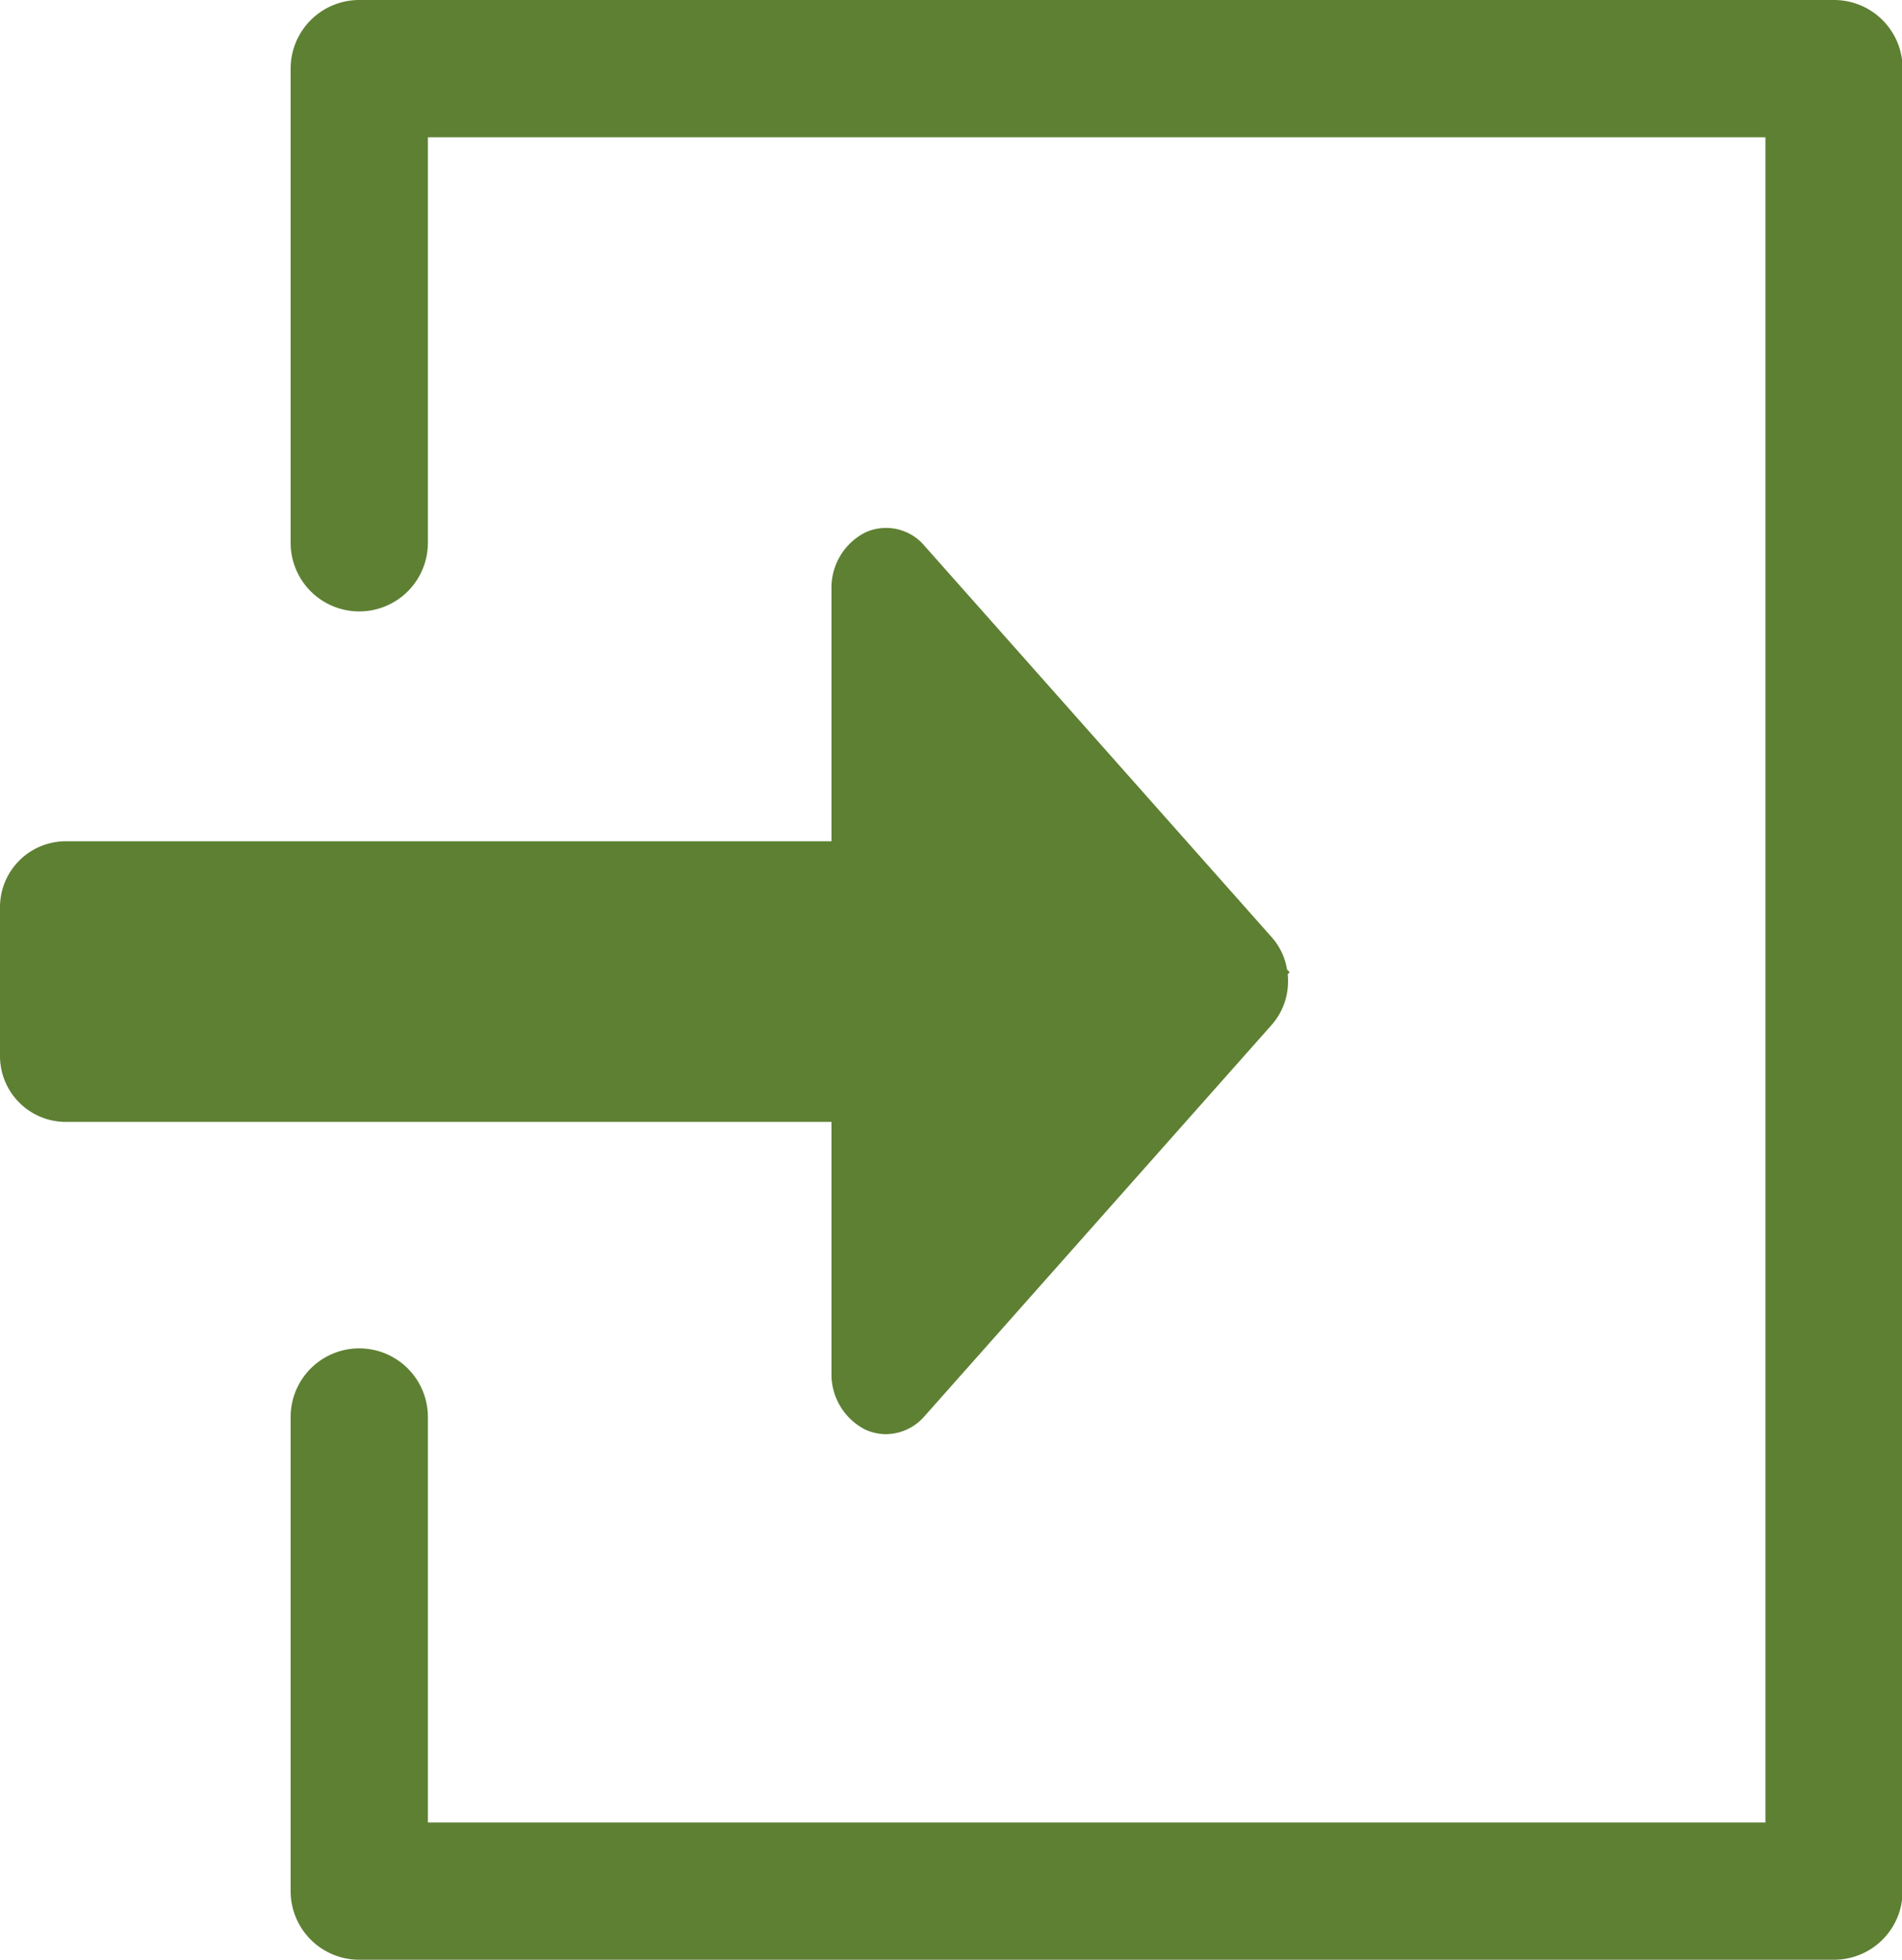 <svg xmlns="http://www.w3.org/2000/svg" viewBox="0 0 328.4 338.34"><defs><style>.cls-1{fill:#5e8033}</style></defs><g id="レイヤー_2" data-name="レイヤー 2"><g id="レイヤー_1-2" data-name="レイヤー 1"><path class="cls-1" d="M50.18 11.85v81.86a11.85 11.85 0 1 0 23.7 0v-70h230.94v290.93H73.88v-70a11.85 11.85 0 1 0-23.7 0v81.86A11.85 11.85 0 0 0 62 338.34h254.67a11.84 11.84 0 0 0 11.73-10.26V10.26A11.84 11.84 0 0 0 316.67 0H62a11.85 11.85 0 0 0-11.82 11.85z"/><path class="cls-1" d="M11.33 193.69h132.23V237a10.72 10.72 0 0 0 5.81 9.8 8.56 8.56 0 0 0 3.6.8 8.9 8.9 0 0 0 6.66-3.1l60-67.63a11.31 11.31 0 0 0 2.76-7.5c0-.39 0-.77-.06-1.15l.34-.37-.45-.46a11 11 0 0 0-2.59-5.52l-60-67.63a8.66 8.66 0 0 0-10.26-2.3 10.71 10.71 0 0 0-5.81 9.8v43.5H11.33A11.37 11.37 0 0 0 0 156.52v25.84a11.37 11.37 0 0 0 11.33 11.33z"/></g></g></svg>